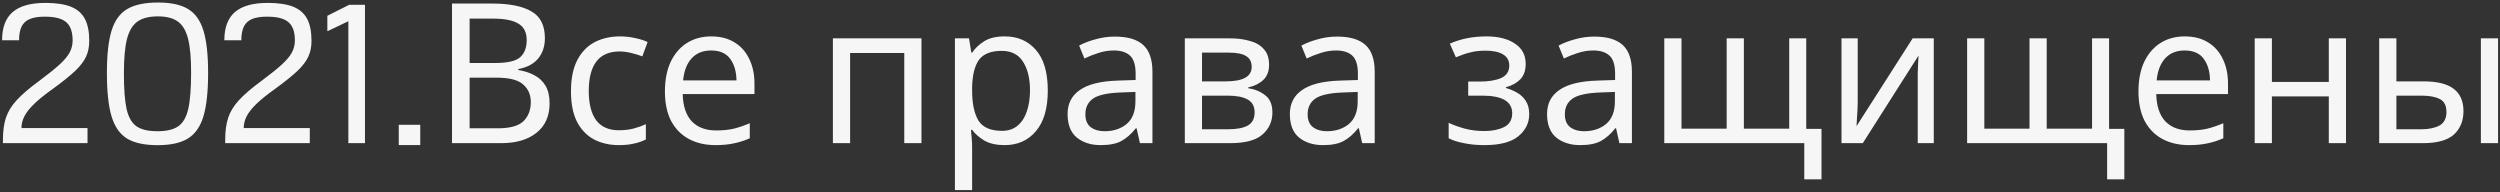 <?xml version="1.0" encoding="UTF-8"?> <svg xmlns="http://www.w3.org/2000/svg" width="716" height="55" viewBox="0 0 716 55" fill="none"><rect x="0" y="0" width="716" height="55" fill="#333333" stroke="none"/> <path d="M0.84 40.07C0.84 37.536 1.132 35.404 1.715 33.672C2.298 31.94 3.319 30.281 4.777 28.695C6.236 27.091 8.396 25.241 11.258 23.145C13.883 21.194 15.861 19.599 17.191 18.359C18.522 17.12 19.452 15.99 19.98 14.969C20.527 13.93 20.801 12.79 20.801 11.551C20.801 9.91 20.527 8.598 19.98 7.613C19.452 6.629 18.604 5.909 17.438 5.453C16.289 4.997 14.749 4.77 12.816 4.77C11.03 4.77 9.599 4.997 8.523 5.453C7.466 5.891 6.691 6.602 6.199 7.586C5.707 8.57 5.461 9.883 5.461 11.523H0.594C0.594 7.878 1.605 5.189 3.629 3.457C5.652 1.707 8.779 0.832 13.008 0.832C16.052 0.832 18.486 1.197 20.309 1.926C22.131 2.655 23.462 3.812 24.301 5.398C25.139 6.966 25.559 9.072 25.559 11.715C25.559 13.41 25.258 14.905 24.656 16.199C24.073 17.494 23.043 18.852 21.566 20.273C20.09 21.677 17.912 23.427 15.031 25.523C12.88 27.055 11.158 28.44 9.863 29.68C8.569 30.919 7.621 32.104 7.02 33.234C6.436 34.346 6.145 35.495 6.145 36.68H25.066V41H0.84V40.07ZM45.137 41.574C41.382 41.574 38.465 40.945 36.387 39.688C34.327 38.411 32.85 36.297 31.957 33.344C31.064 30.391 30.617 26.244 30.617 20.902C30.617 15.689 31.064 11.642 31.957 8.762C32.85 5.882 34.345 3.822 36.441 2.582C38.538 1.342 41.473 0.723 45.246 0.723C48.947 0.723 51.818 1.342 53.859 2.582C55.919 3.822 57.387 5.882 58.262 8.762C59.155 11.642 59.602 15.68 59.602 20.875C59.602 26.216 59.155 30.363 58.262 33.316C57.368 36.27 55.892 38.384 53.832 39.66C51.772 40.936 48.874 41.574 45.137 41.574ZM45.082 37.582C47.725 37.582 49.721 37.108 51.07 36.16C52.419 35.212 53.367 33.562 53.914 31.211C54.461 28.841 54.734 25.341 54.734 20.711C54.734 16.591 54.443 13.383 53.859 11.086C53.276 8.789 52.301 7.148 50.934 6.164C49.566 5.18 47.661 4.688 45.219 4.688C42.703 4.688 40.743 5.189 39.34 6.191C37.954 7.194 36.961 8.862 36.359 11.195C35.776 13.529 35.484 16.801 35.484 21.012C35.484 25.551 35.749 28.987 36.277 31.32C36.824 33.635 37.772 35.258 39.121 36.188C40.47 37.117 42.457 37.582 45.082 37.582ZM64.496 40.07C64.496 37.536 64.788 35.404 65.371 33.672C65.954 31.94 66.975 30.281 68.434 28.695C69.892 27.091 72.052 25.241 74.914 23.145C77.539 21.194 79.517 19.599 80.848 18.359C82.178 17.12 83.108 15.99 83.637 14.969C84.184 13.93 84.457 12.79 84.457 11.551C84.457 9.91 84.184 8.598 83.637 7.613C83.108 6.629 82.26 5.909 81.094 5.453C79.945 4.997 78.405 4.77 76.473 4.77C74.686 4.77 73.255 4.997 72.18 5.453C71.122 5.891 70.348 6.602 69.856 7.586C69.363 8.57 69.117 9.883 69.117 11.523H64.25C64.25 7.878 65.262 5.189 67.285 3.457C69.309 1.707 72.435 0.832 76.664 0.832C79.708 0.832 82.142 1.197 83.965 1.926C85.788 2.655 87.118 3.812 87.957 5.398C88.796 6.966 89.215 9.072 89.215 11.715C89.215 13.41 88.914 14.905 88.312 16.199C87.729 17.494 86.699 18.852 85.223 20.273C83.746 21.677 81.568 23.427 78.688 25.523C76.537 27.055 74.814 28.44 73.519 29.68C72.225 30.919 71.277 32.104 70.676 33.234C70.092 34.346 69.801 35.495 69.801 36.68H88.723V41H64.496V40.07ZM99.769 6.082L93.754 8.953V4.523L99.988 1.379H104.527V41H99.769V6.082ZM114.207 35.75H120.359V41.547H114.207V35.75ZM140.879 1.016C145.882 1.016 149.653 1.763 152.191 3.256C154.767 4.712 156.055 7.269 156.055 10.928C156.055 13.28 155.402 15.24 154.095 16.808C152.789 18.339 150.903 19.328 148.439 19.776V20.056C150.119 20.317 151.631 20.803 152.975 21.512C154.357 22.221 155.439 23.229 156.223 24.536C157.007 25.843 157.399 27.541 157.399 29.632C157.399 33.253 156.149 36.053 153.647 38.032C151.183 40.011 147.805 41 143.511 41H129.455V1.016H140.879ZM141.887 18.04C145.322 18.04 147.674 17.499 148.943 16.416C150.213 15.296 150.847 13.653 150.847 11.488C150.847 9.285 150.063 7.717 148.495 6.784C146.965 5.813 144.501 5.328 141.103 5.328H134.495V18.04H141.887ZM134.495 22.24V36.744H142.559C146.106 36.744 148.57 36.053 149.951 34.672C151.333 33.291 152.023 31.48 152.023 29.24C152.023 27.149 151.295 25.469 149.839 24.2C148.421 22.893 145.863 22.24 142.167 22.24H134.495ZM177.245 41.56C174.595 41.56 172.224 41.019 170.133 39.936C168.08 38.853 166.456 37.173 165.261 34.896C164.104 32.619 163.525 29.707 163.525 26.16C163.525 22.464 164.141 19.459 165.373 17.144C166.605 14.829 168.267 13.131 170.357 12.048C172.485 10.965 174.893 10.424 177.581 10.424C179.112 10.424 180.587 10.592 182.005 10.928C183.424 11.227 184.581 11.6 185.477 12.048L183.965 16.136C183.069 15.8 182.024 15.483 180.829 15.184C179.635 14.885 178.515 14.736 177.469 14.736C171.571 14.736 168.621 18.525 168.621 26.104C168.621 29.725 169.331 32.507 170.749 34.448C172.205 36.352 174.352 37.304 177.189 37.304C178.832 37.304 180.269 37.136 181.501 36.8C182.771 36.464 183.928 36.053 184.973 35.568V39.936C183.965 40.459 182.845 40.851 181.613 41.112C180.419 41.411 178.963 41.56 177.245 41.56ZM203.704 10.424C206.28 10.424 208.482 10.984 210.312 12.104C212.178 13.224 213.597 14.811 214.568 16.864C215.576 18.88 216.08 21.251 216.08 23.976V26.944H195.528C195.602 30.341 196.461 32.936 198.104 34.728C199.784 36.483 202.117 37.36 205.104 37.36C207.008 37.36 208.688 37.192 210.144 36.856C211.637 36.483 213.168 35.96 214.736 35.288V39.6C213.205 40.272 211.693 40.757 210.2 41.056C208.706 41.392 206.933 41.56 204.88 41.56C202.042 41.56 199.522 40.981 197.32 39.824C195.154 38.667 193.456 36.949 192.224 34.672C191.029 32.357 190.432 29.539 190.432 26.216C190.432 22.931 190.973 20.112 192.056 17.76C193.176 15.408 194.725 13.597 196.704 12.328C198.72 11.059 201.053 10.424 203.704 10.424ZM203.648 14.456C201.296 14.456 199.429 15.221 198.048 16.752C196.704 18.245 195.901 20.336 195.64 23.024H210.928C210.89 20.485 210.293 18.432 209.136 16.864C207.978 15.259 206.149 14.456 203.648 14.456ZM263.909 10.984V41H258.981V15.184H243.469V41H238.541V10.984H263.909ZM287.767 10.424C291.463 10.424 294.431 11.712 296.671 14.288C298.948 16.864 300.087 20.747 300.087 25.936C300.087 31.051 298.948 34.933 296.671 37.584C294.431 40.235 291.444 41.56 287.711 41.56C285.396 41.56 283.473 41.131 281.943 40.272C280.449 39.376 279.273 38.349 278.415 37.192H278.079C278.153 37.827 278.228 38.629 278.303 39.6C278.377 40.571 278.415 41.411 278.415 42.12V54.44H273.487V10.984H277.519L278.191 15.072H278.415C279.311 13.765 280.487 12.664 281.943 11.768C283.399 10.872 285.34 10.424 287.767 10.424ZM286.871 14.568C283.809 14.568 281.644 15.427 280.375 17.144C279.143 18.861 278.489 21.475 278.415 24.984V25.936C278.415 29.632 279.012 32.488 280.207 34.504C281.439 36.483 283.697 37.472 286.983 37.472C288.812 37.472 290.305 36.968 291.463 35.96C292.657 34.952 293.535 33.589 294.095 31.872C294.692 30.117 294.991 28.12 294.991 25.88C294.991 22.445 294.319 19.701 292.975 17.648C291.668 15.595 289.633 14.568 286.871 14.568ZM319.308 10.48C322.966 10.48 325.673 11.283 327.428 12.888C329.182 14.493 330.06 17.051 330.06 20.56V41H326.476L325.524 36.744H325.3C323.993 38.387 322.612 39.6 321.156 40.384C319.737 41.168 317.758 41.56 315.22 41.56C312.494 41.56 310.236 40.851 308.444 39.432C306.652 37.976 305.756 35.717 305.756 32.656C305.756 29.669 306.932 27.373 309.284 25.768C311.636 24.125 315.257 23.229 320.148 23.08L325.244 22.912V21.12C325.244 18.619 324.702 16.883 323.62 15.912C322.537 14.941 321.006 14.456 319.028 14.456C317.46 14.456 315.966 14.699 314.548 15.184C313.129 15.632 311.804 16.155 310.572 16.752L309.06 13.056C310.366 12.347 311.916 11.749 313.708 11.264C315.5 10.741 317.366 10.48 319.308 10.48ZM320.764 26.496C317.03 26.645 314.436 27.243 312.98 28.288C311.561 29.333 310.852 30.808 310.852 32.712C310.852 34.392 311.356 35.624 312.364 36.408C313.409 37.192 314.734 37.584 316.34 37.584C318.878 37.584 320.988 36.893 322.668 35.512C324.348 34.093 325.188 31.928 325.188 29.016V26.328L320.764 26.496ZM363.466 18.544C363.466 20.411 362.906 21.867 361.786 22.912C360.666 23.957 359.229 24.667 357.474 25.04V25.264C359.341 25.525 360.965 26.197 362.346 27.28C363.728 28.325 364.418 29.968 364.418 32.208C364.418 34.747 363.466 36.856 361.562 38.536C359.696 40.179 356.597 41 352.266 41H339.33V10.984H352.21C354.338 10.984 356.242 11.227 357.922 11.712C359.64 12.16 360.984 12.944 361.954 14.064C362.962 15.147 363.466 16.64 363.466 18.544ZM358.482 19.16C358.482 17.741 357.96 16.715 356.914 16.08C355.906 15.408 354.245 15.072 351.93 15.072H344.258V23.304H351.034C356 23.304 358.482 21.923 358.482 19.16ZM359.322 32.208C359.322 30.491 358.669 29.259 357.362 28.512C356.056 27.765 354.133 27.392 351.594 27.392H344.258V37.024H351.706C354.17 37.024 356.056 36.669 357.362 35.96C358.669 35.213 359.322 33.963 359.322 32.208ZM382.964 10.48C386.623 10.48 389.329 11.283 391.084 12.888C392.839 14.493 393.716 17.051 393.716 20.56V41H390.132L389.18 36.744H388.956C387.649 38.387 386.268 39.6 384.812 40.384C383.393 41.168 381.415 41.56 378.876 41.56C376.151 41.56 373.892 40.851 372.1 39.432C370.308 37.976 369.412 35.717 369.412 32.656C369.412 29.669 370.588 27.373 372.94 25.768C375.292 24.125 378.913 23.229 383.804 23.08L388.9 22.912V21.12C388.9 18.619 388.359 16.883 387.276 15.912C386.193 14.941 384.663 14.456 382.684 14.456C381.116 14.456 379.623 14.699 378.204 15.184C376.785 15.632 375.46 16.155 374.228 16.752L372.716 13.056C374.023 12.347 375.572 11.749 377.364 11.264C379.156 10.741 381.023 10.48 382.964 10.48ZM384.42 26.496C380.687 26.645 378.092 27.243 376.636 28.288C375.217 29.333 374.508 30.808 374.508 32.712C374.508 34.392 375.012 35.624 376.02 36.408C377.065 37.192 378.391 37.584 379.996 37.584C382.535 37.584 384.644 36.893 386.324 35.512C388.004 34.093 388.844 31.928 388.844 29.016V26.328L384.42 26.496ZM425.703 10.424C429.138 10.424 431.863 11.115 433.879 12.496C435.932 13.84 436.959 15.781 436.959 18.32C436.959 20.149 436.455 21.605 435.447 22.688C434.439 23.733 433.058 24.499 431.303 24.984V25.208C432.498 25.544 433.599 26.011 434.607 26.608C435.615 27.205 436.418 27.989 437.015 28.96C437.65 29.931 437.967 31.181 437.967 32.712C437.967 35.213 436.922 37.323 434.831 39.04C432.778 40.72 429.548 41.56 425.143 41.56C422.978 41.56 421.018 41.373 419.263 41C417.508 40.664 416.052 40.197 414.895 39.6V35.176C416.164 35.773 417.658 36.315 419.375 36.8C421.13 37.285 423.034 37.528 425.087 37.528C427.327 37.528 429.212 37.155 430.743 36.408C432.311 35.624 433.095 34.299 433.095 32.432C433.095 29.072 430.239 27.392 424.527 27.392H420.495V23.36H423.743C426.319 23.36 428.372 23.024 429.903 22.352C431.471 21.643 432.255 20.448 432.255 18.768C432.255 17.349 431.658 16.285 430.463 15.576C429.306 14.867 427.626 14.512 425.423 14.512C423.78 14.512 422.324 14.68 421.055 15.016C419.823 15.315 418.46 15.781 416.967 16.416L415.231 12.496C418.367 11.115 421.858 10.424 425.703 10.424ZM456.628 10.48C460.287 10.48 462.993 11.283 464.748 12.888C466.503 14.493 467.38 17.051 467.38 20.56V41H463.796L462.844 36.744H462.62C461.313 38.387 459.932 39.6 458.476 40.384C457.057 41.168 455.079 41.56 452.54 41.56C449.815 41.56 447.556 40.851 445.764 39.432C443.972 37.976 443.076 35.717 443.076 32.656C443.076 29.669 444.252 27.373 446.604 25.768C448.956 24.125 452.577 23.229 457.468 23.08L462.564 22.912V21.12C462.564 18.619 462.023 16.883 460.94 15.912C459.857 14.941 458.327 14.456 456.348 14.456C454.78 14.456 453.287 14.699 451.868 15.184C450.449 15.632 449.124 16.155 447.892 16.752L446.38 13.056C447.687 12.347 449.236 11.749 451.028 11.264C452.82 10.741 454.687 10.48 456.628 10.48ZM458.084 26.496C454.351 26.645 451.756 27.243 450.3 28.288C448.881 29.333 448.172 30.808 448.172 32.712C448.172 34.392 448.676 35.624 449.684 36.408C450.729 37.192 452.055 37.584 453.66 37.584C456.199 37.584 458.308 36.893 459.988 35.512C461.668 34.093 462.508 31.928 462.508 29.016V26.328L458.084 26.496ZM517.307 10.984V36.912H521.675V51.36H516.747V41H476.651V10.984H481.579V36.856H494.515V10.984H499.443V36.856H512.435V10.984H517.307ZM532.049 29.296C532.049 29.744 532.03 30.416 531.993 31.312C531.955 32.208 531.899 33.104 531.825 34C531.787 34.896 531.75 35.605 531.713 36.128L547.785 10.984H553.833V41H549.241V23.304C549.241 22.707 549.241 21.923 549.241 20.952C549.278 19.981 549.315 19.029 549.353 18.096C549.39 17.125 549.427 16.397 549.465 15.912L533.505 41H527.401V10.984H532.049V29.296ZM604.041 10.984V36.912H608.409V51.36H603.481V41H563.385V10.984H568.313V36.856H581.249V10.984H586.177V36.856H599.169V10.984H604.041ZM625.727 10.424C628.303 10.424 630.506 10.984 632.335 12.104C634.202 13.224 635.62 14.811 636.591 16.864C637.599 18.88 638.103 21.251 638.103 23.976V26.944H617.551C617.626 30.341 618.484 32.936 620.127 34.728C621.807 36.483 624.14 37.36 627.127 37.36C629.031 37.36 630.711 37.192 632.167 36.856C633.66 36.483 635.191 35.96 636.759 35.288V39.6C635.228 40.272 633.716 40.757 632.223 41.056C630.73 41.392 628.956 41.56 626.903 41.56C624.066 41.56 621.546 40.981 619.343 39.824C617.178 38.667 615.479 36.949 614.247 34.672C613.052 32.357 612.455 29.539 612.455 26.216C612.455 22.931 612.996 20.112 614.079 17.76C615.199 15.408 616.748 13.597 618.727 12.328C620.743 11.059 623.076 10.424 625.727 10.424ZM625.671 14.456C623.319 14.456 621.452 15.221 620.071 16.752C618.727 18.245 617.924 20.336 617.663 23.024H632.951C632.914 20.485 632.316 18.432 631.159 16.864C630.002 15.259 628.172 14.456 625.671 14.456ZM650.672 10.984V23.472H666.968V10.984H671.896V41H666.968V27.616H650.672V41H645.744V10.984H650.672ZM681.401 41V10.984H686.329V23.304H694.113C697.995 23.304 700.87 24.013 702.737 25.432C704.603 26.851 705.537 28.979 705.537 31.816C705.537 34.616 704.622 36.856 702.793 38.536C700.963 40.179 697.995 41 693.889 41H681.401ZM710.521 41V10.984H715.449V41H710.521ZM693.441 37.024C695.569 37.024 697.305 36.669 698.649 35.96C699.993 35.213 700.665 33.925 700.665 32.096C700.665 30.267 700.049 29.035 698.817 28.4C697.585 27.728 695.811 27.392 693.497 27.392H686.329V37.024H693.441Z" fill="#F6F6F6"></path> </svg> 